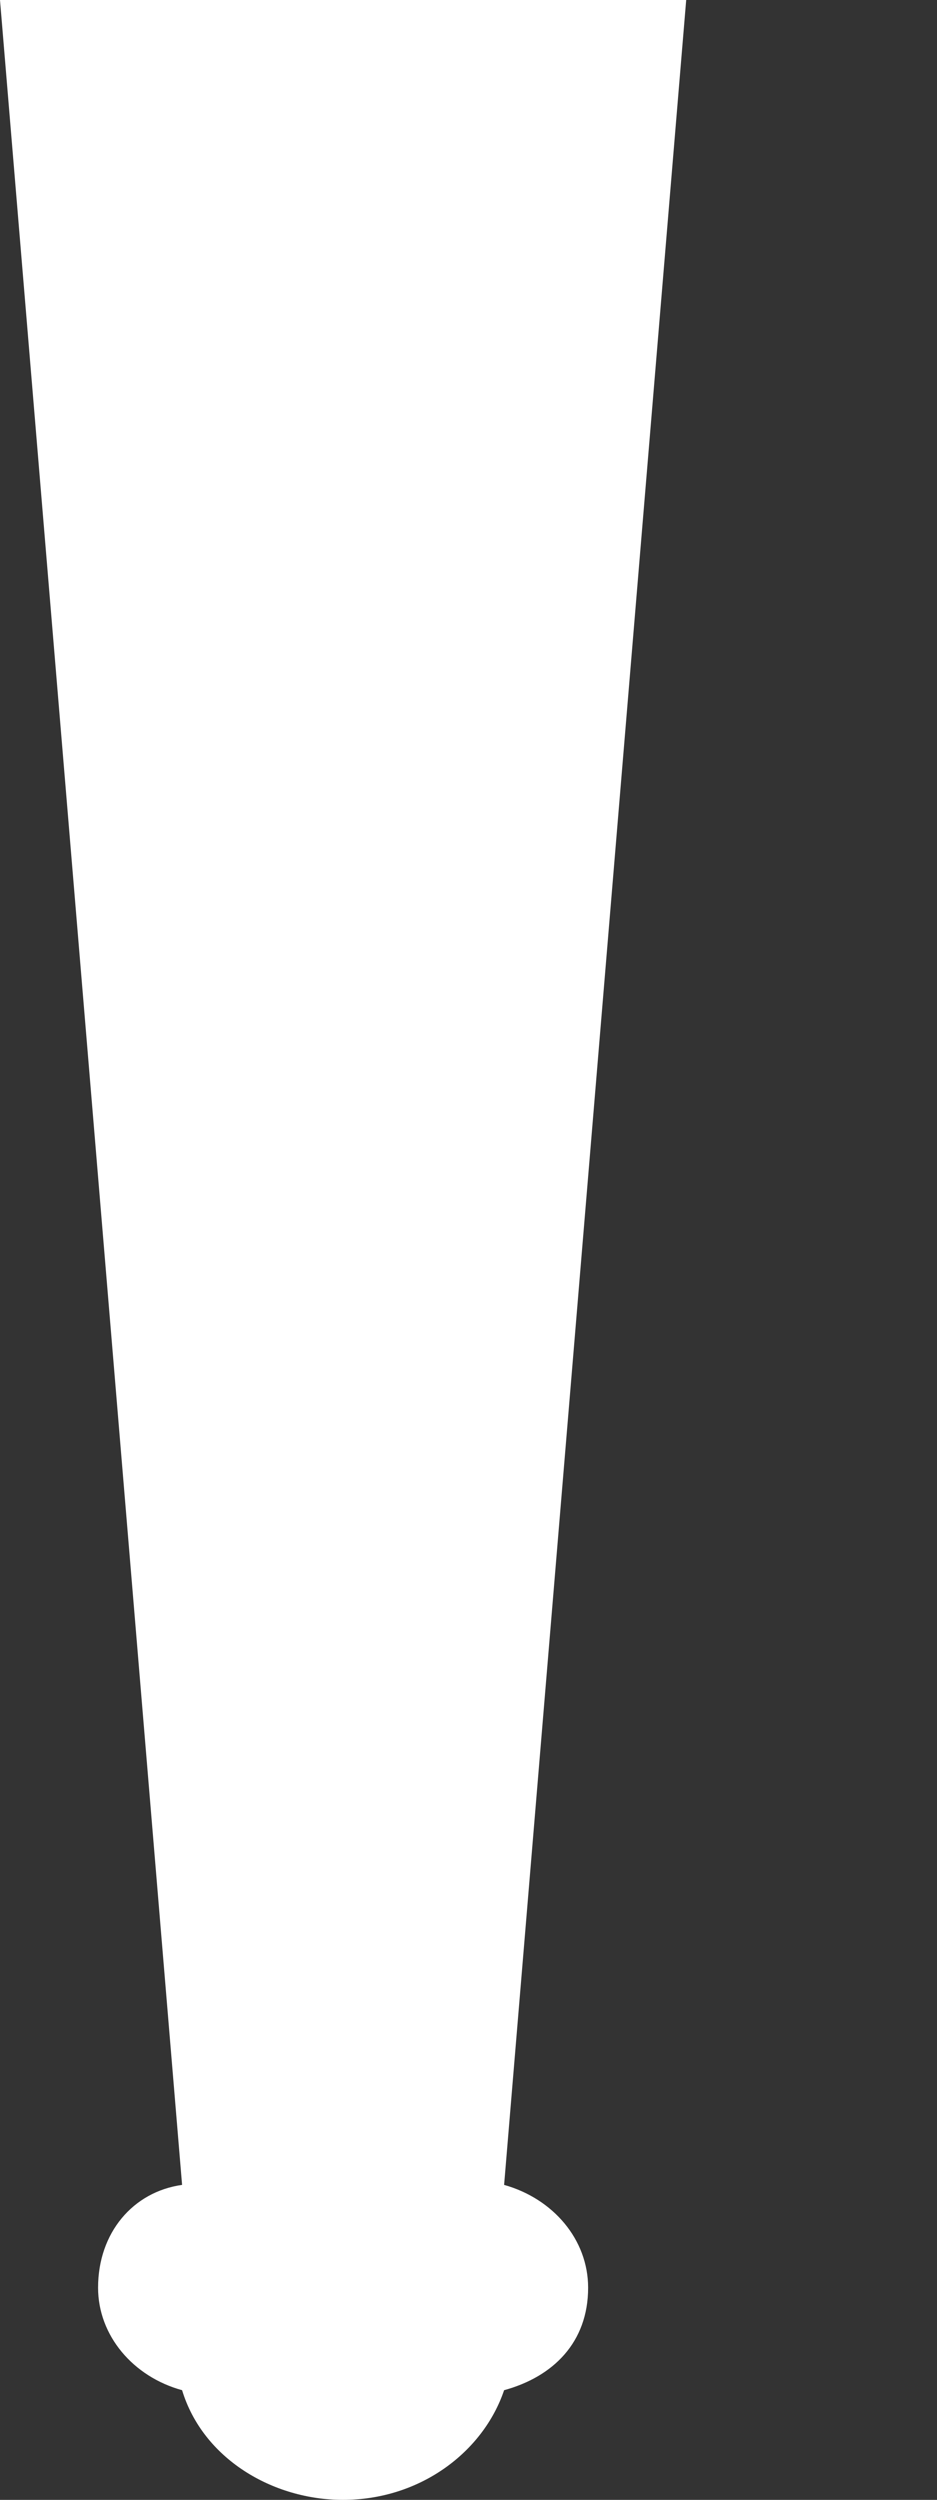 <svg width="3" height="8" viewBox="0 0 3 8" fill="none" xmlns="http://www.w3.org/2000/svg">
<rect x="0" y="0" width="3" height="8" fill="#333333" stroke="none"/>
<path d="M0 0L0.583 6.992C0.426 7.014 0.314 7.145 0.314 7.321C0.314 7.474 0.426 7.606 0.583 7.649C0.65 7.869 0.874 8 1.098 8C1.345 8 1.547 7.847 1.614 7.649C1.771 7.606 1.883 7.496 1.883 7.321C1.883 7.167 1.771 7.036 1.614 6.992L2.197 0H0Z" fill="white"/>
</svg>
